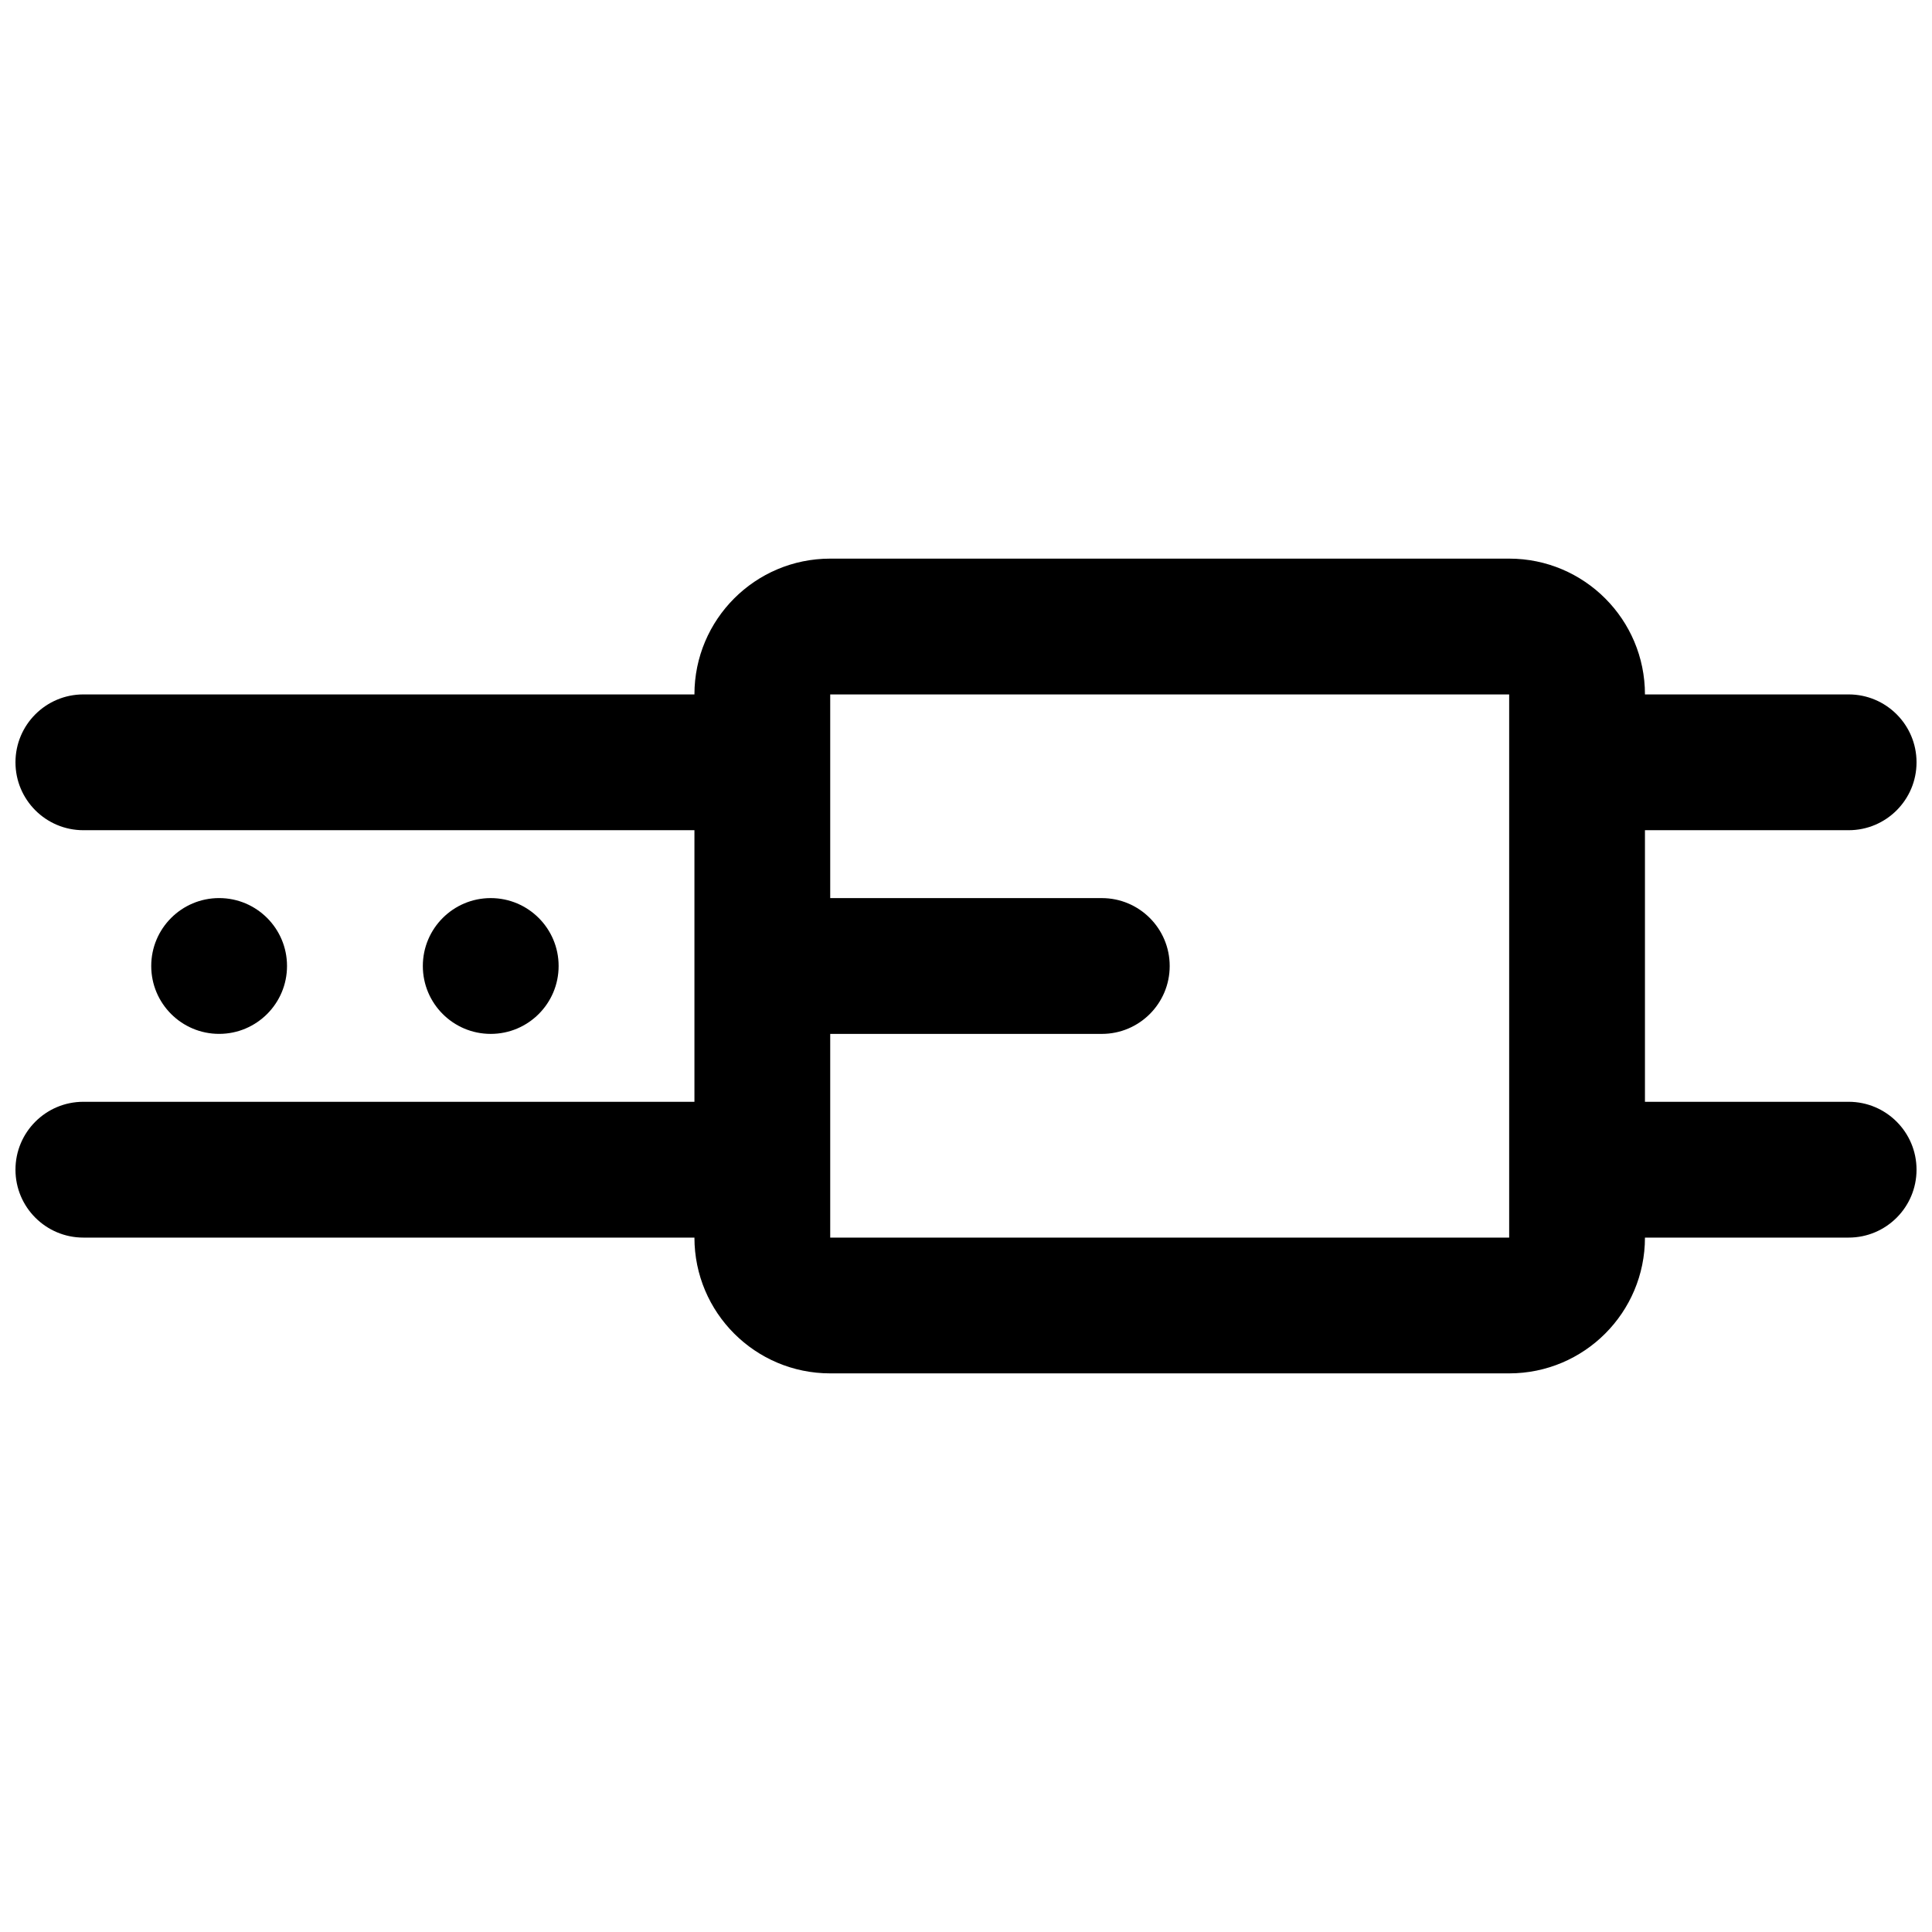 <?xml version="1.0" encoding="UTF-8"?>
<!-- Uploaded to: SVG Repo, www.svgrepo.com, Generator: SVG Repo Mixer Tools -->
<svg width="800px" height="800px" version="1.1" viewBox="144 144 512 512" xmlns="http://www.w3.org/2000/svg">
 <defs>
  <clipPath id="a">
   <path d="m148.09 292h503.81v216h-503.81z"/>
  </clipPath>
 </defs>
 <g clip-path="url(#a)">
  <path d="m579.93 328.03c0-19.875-16.113-35.988-35.984-35.988h-179.93c-19.875 0-35.984 16.113-35.984 35.988h-161.94c-9.938 0-17.992 8.055-17.992 17.992s8.055 17.992 17.992 17.992h161.94v71.973h-161.94c-9.938 0-17.992 8.055-17.992 17.992s8.055 17.996 17.992 17.996h161.94c0 19.875 16.109 35.984 35.984 35.984h179.93c19.871 0 35.984-16.109 35.984-35.984h53.98c9.938 0 17.992-8.059 17.992-17.996s-8.055-17.992-17.992-17.992h-53.98v-71.973h53.98c9.938 0 17.992-8.055 17.992-17.992s-8.055-17.992-17.992-17.992zm-35.984 0h-179.93v53.977h71.973c9.938 0 17.992 8.059 17.992 17.996s-8.055 17.992-17.992 17.992h-71.973v53.98h179.93z" fill-rule="evenodd"/>
 </g>
 <path d="m202.07 382c9.938 0 17.992 8.059 17.992 17.996s-8.055 17.992-17.992 17.992-17.992-8.055-17.992-17.992 8.055-17.996 17.992-17.996z"/>
 <path d="m292.04 400c0-9.938-8.055-17.996-17.992-17.996s-17.992 8.059-17.992 17.996 8.055 17.992 17.992 17.992 17.992-8.055 17.992-17.992z"/>
</svg>